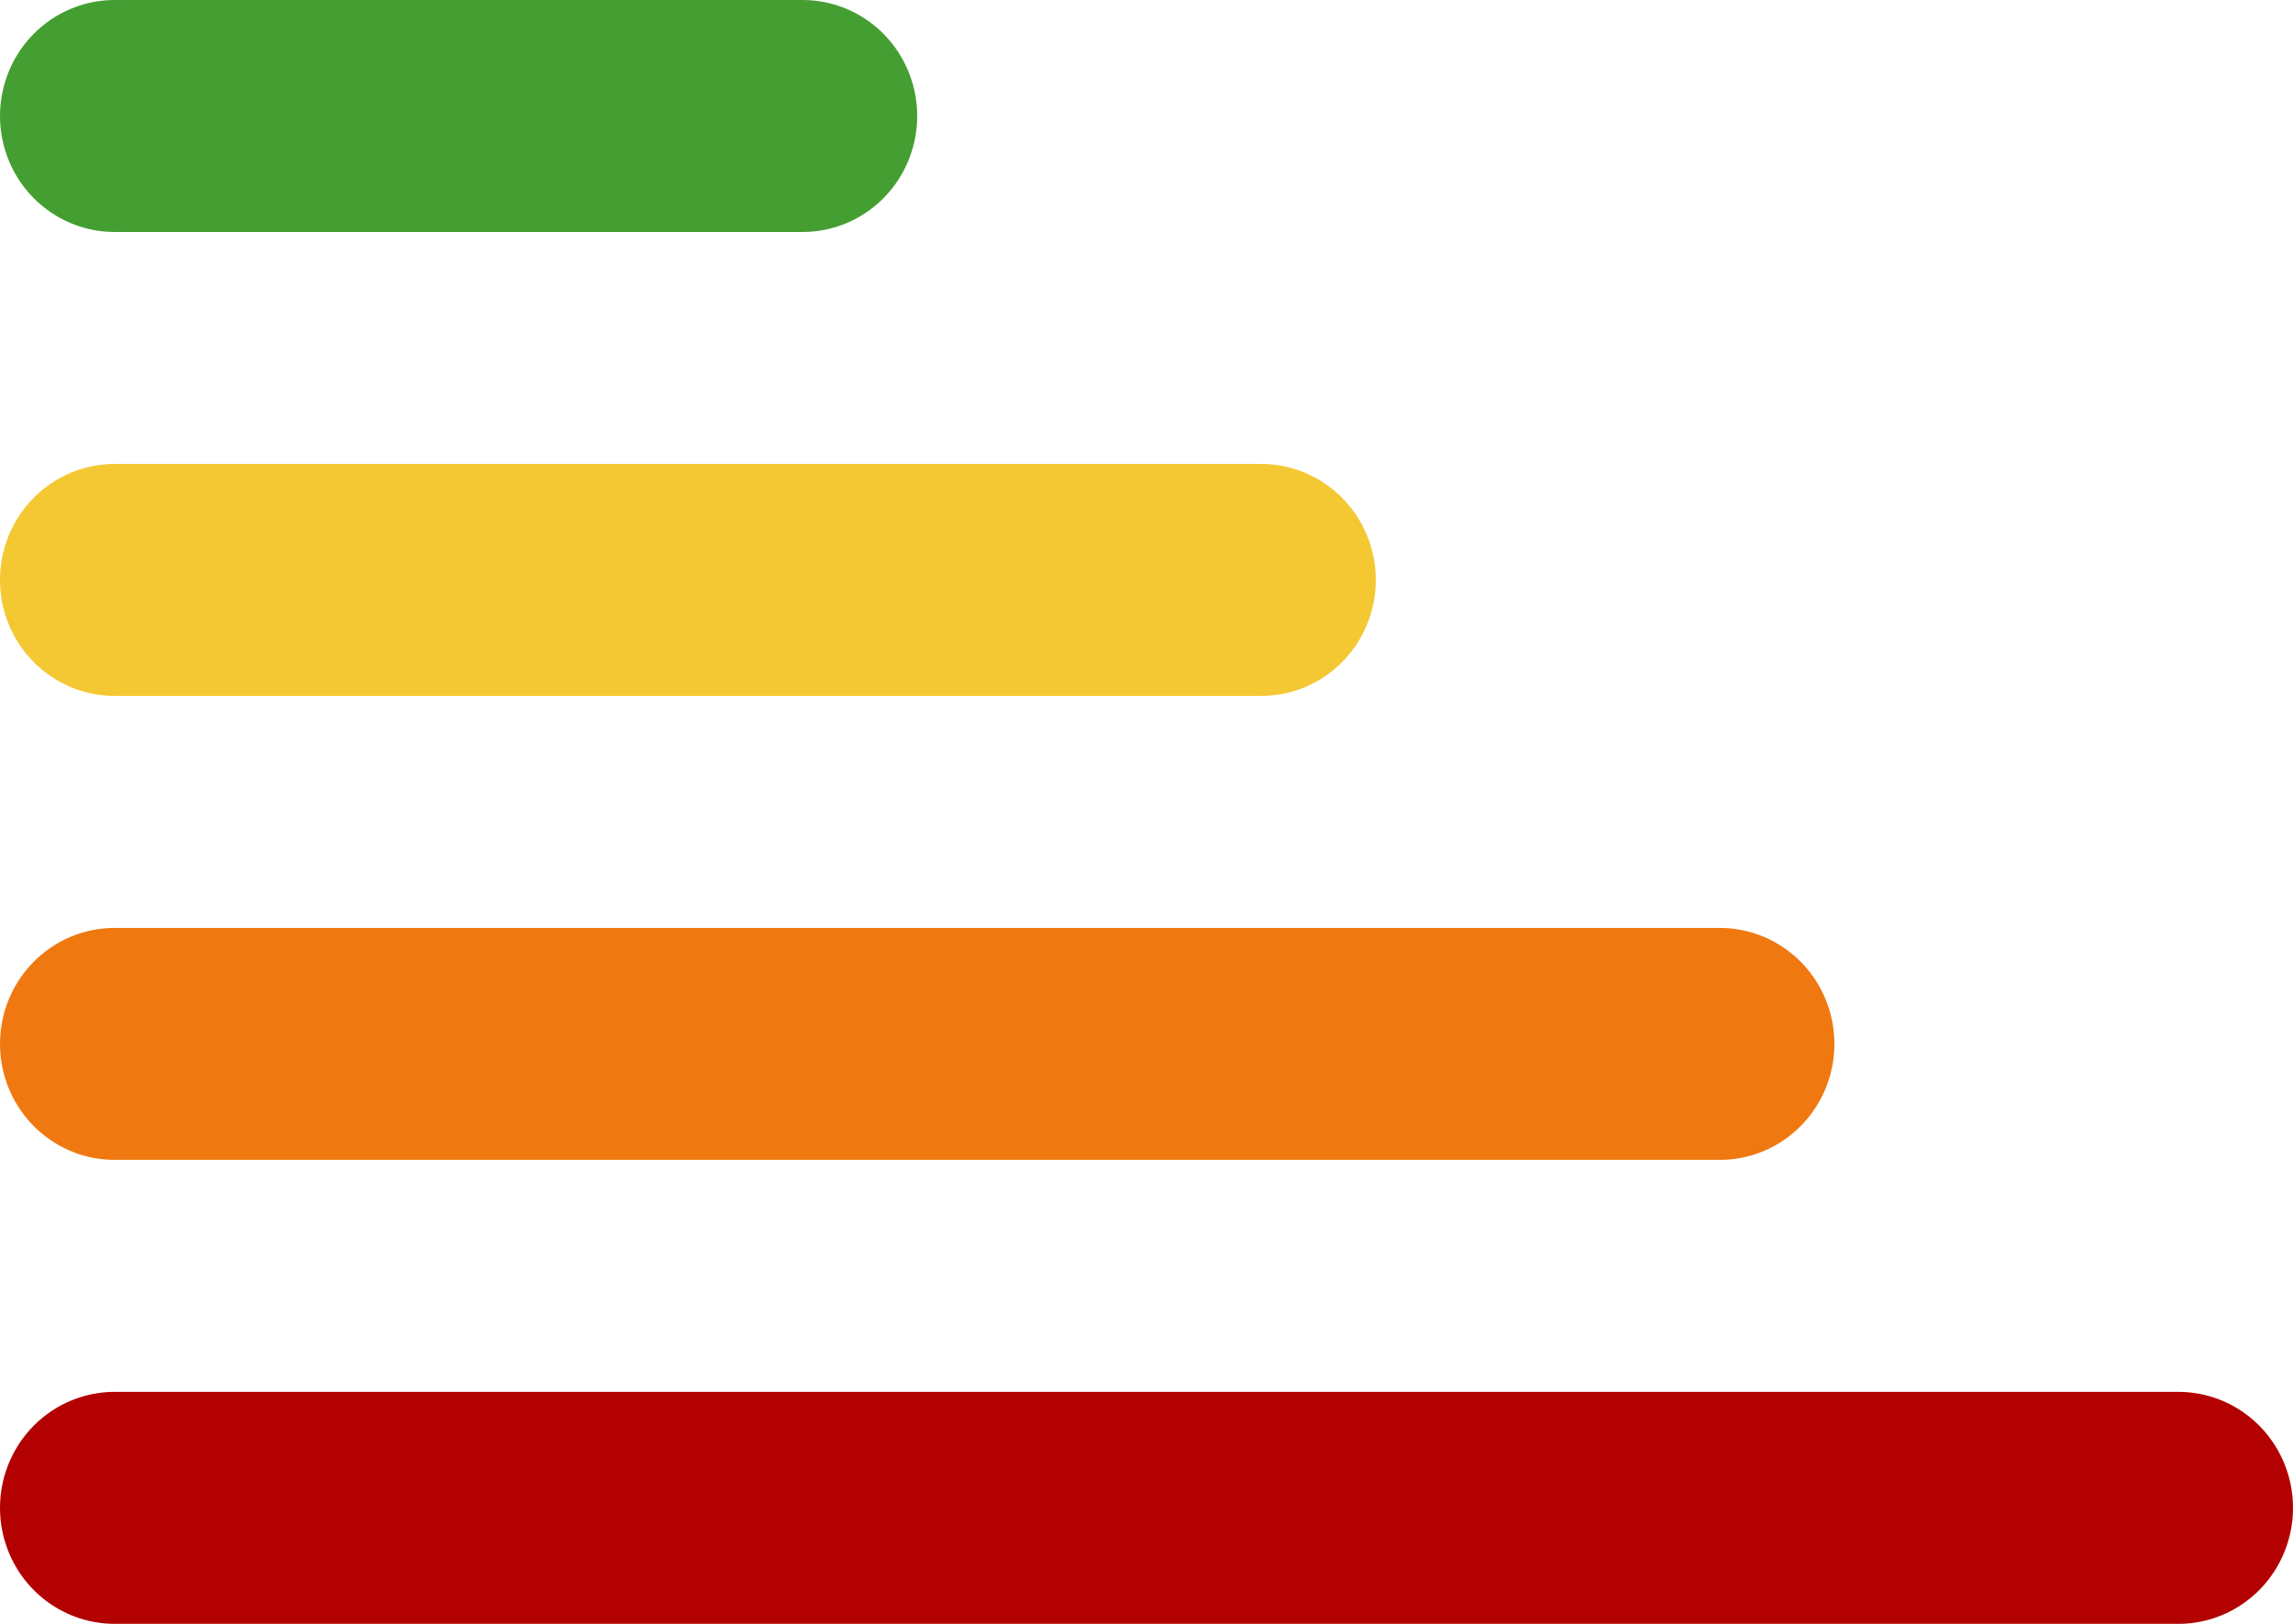 <svg width="48px" height="34px" viewBox="0 0 20 14" fill="none" xmlns="http://www.w3.org/2000/svg" preserveAspectRatio="none">
<line x1="1" y1="1" x2="7" y2="1" stroke="#459E31" stroke-width="2" stroke-linecap="round"/>
<line x1="1" y1="5" x2="11" y2="5" stroke="#F4C832" stroke-width="2" stroke-linecap="round"/>
<line x1="1" y1="9" x2="15" y2="9" stroke="#EF7910" stroke-width="2" stroke-linecap="round"/>
<line x1="1" y1="13" x2="19" y2="13" stroke="#B30000" stroke-width="2" stroke-linecap="round"/>
</svg>
